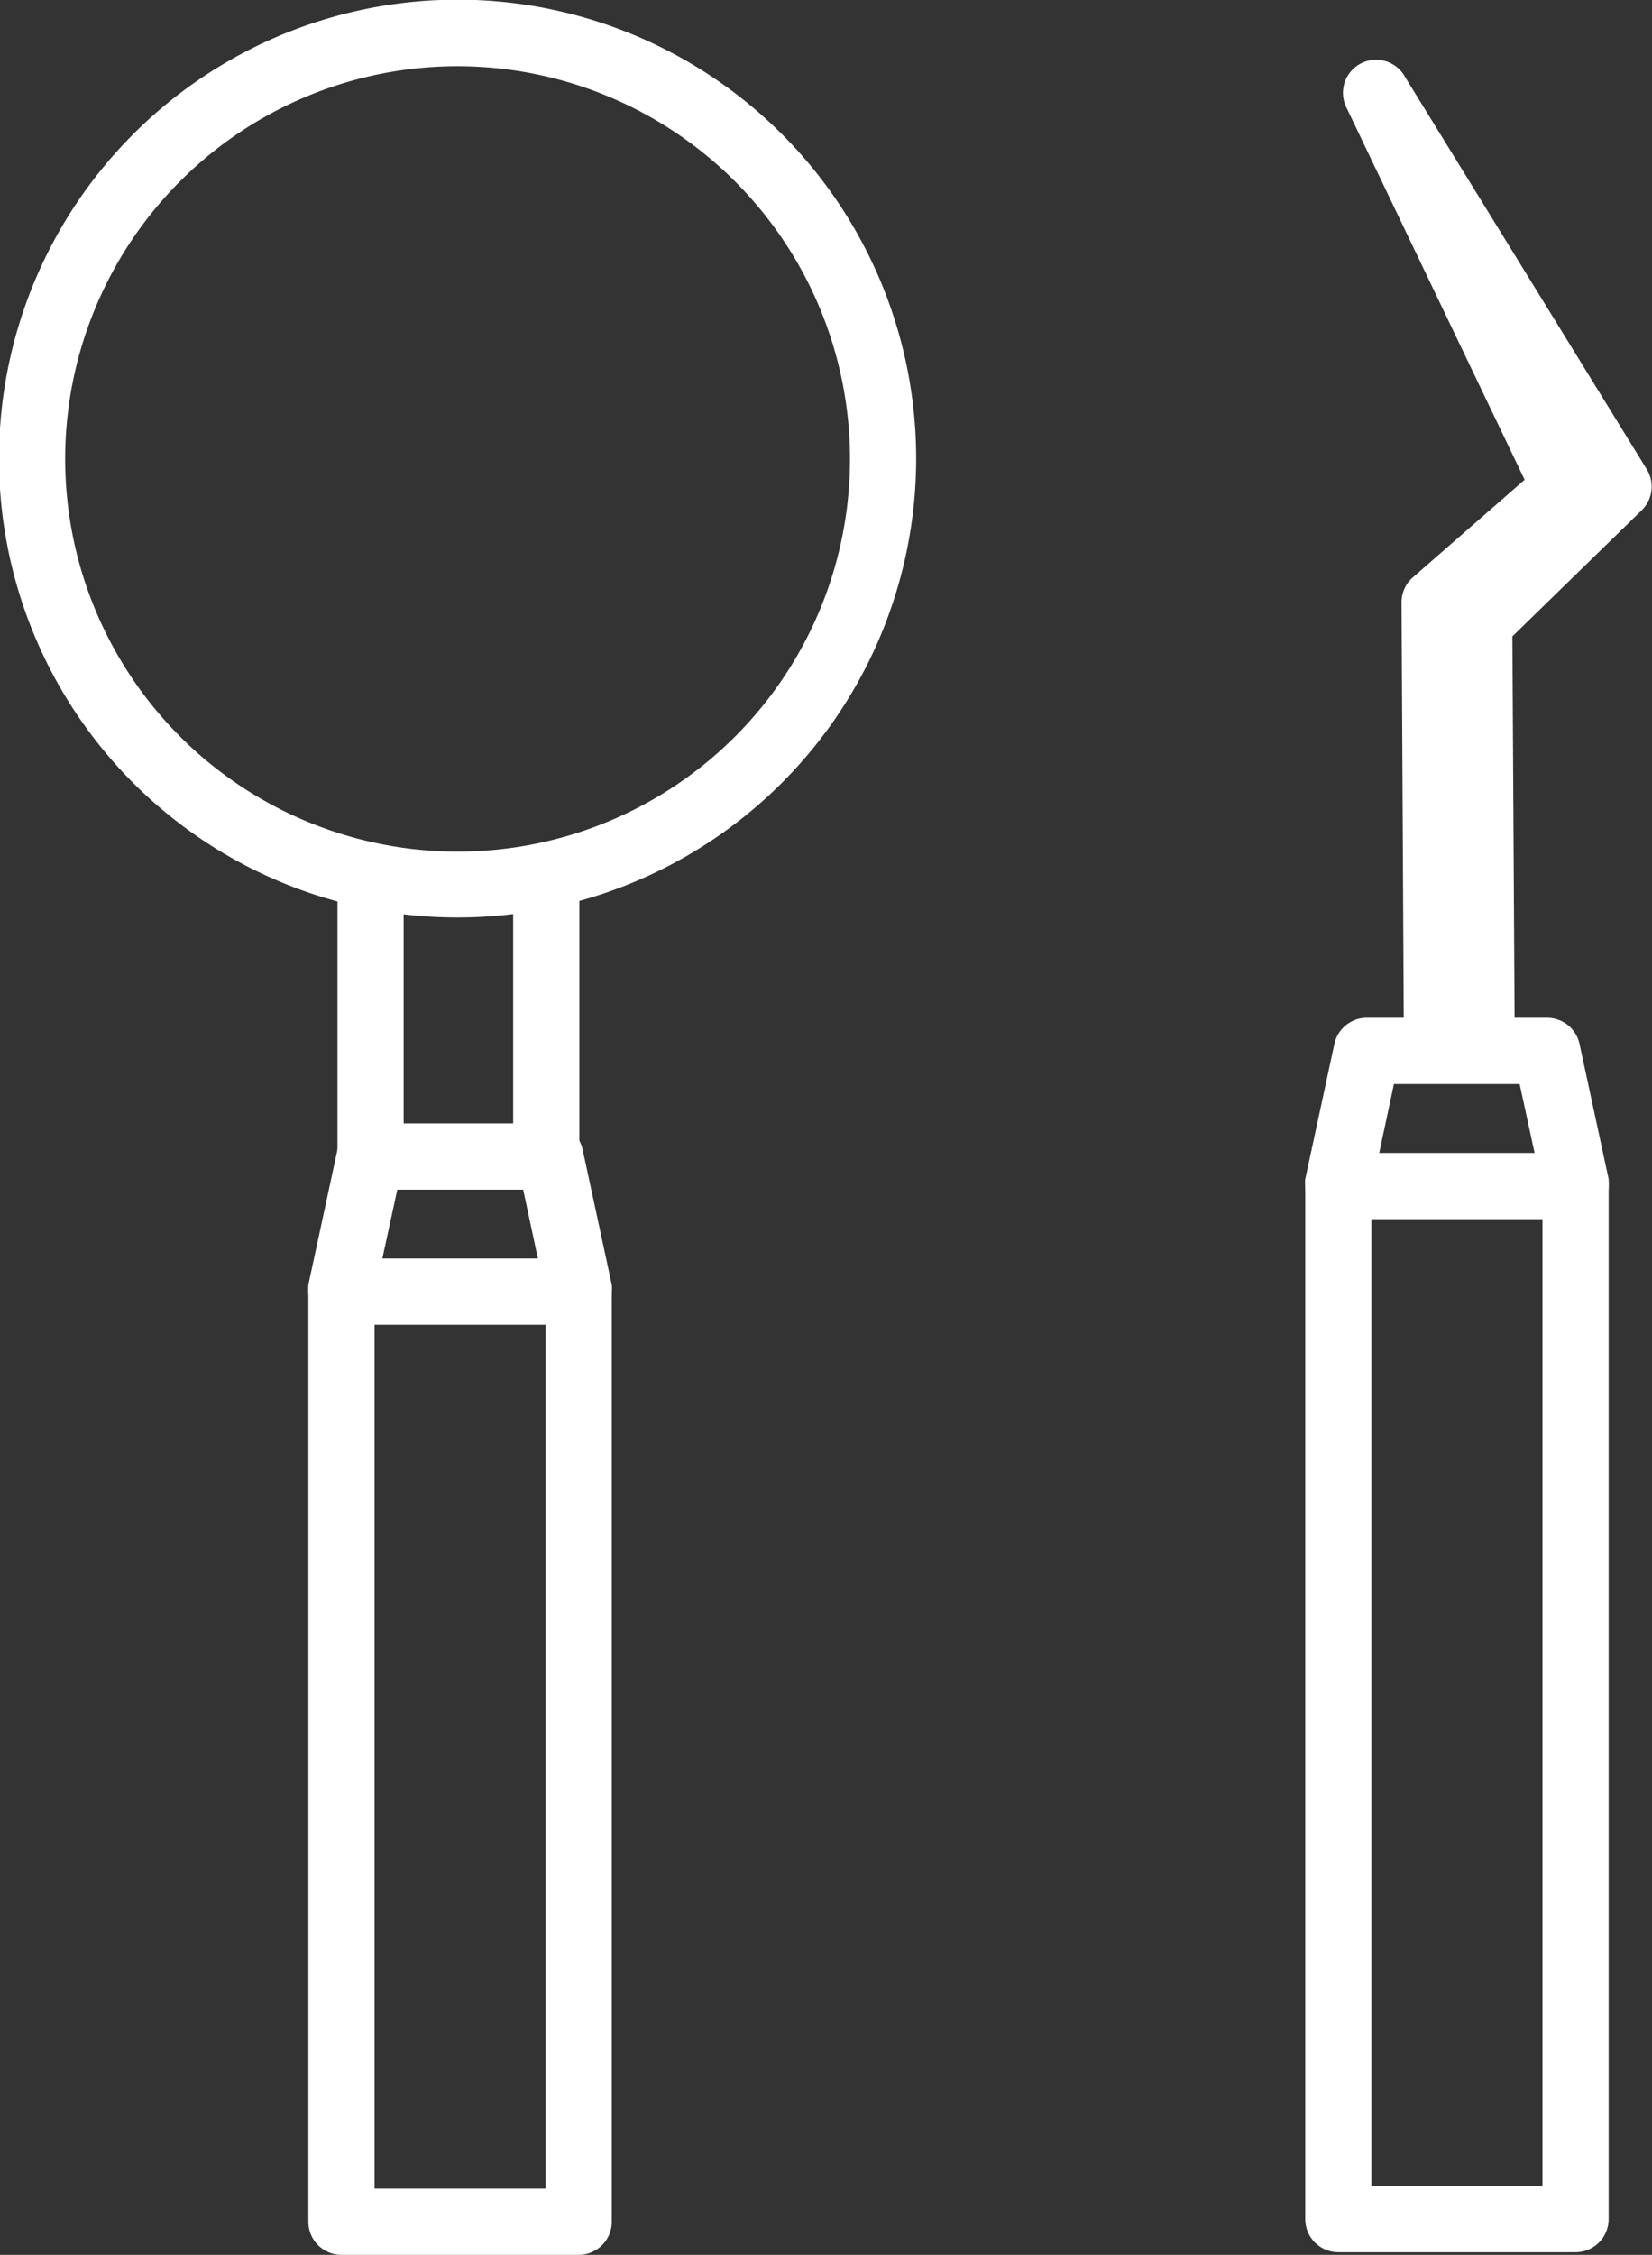<svg id="レイヤー_1" data-name="レイヤー 1" xmlns="http://www.w3.org/2000/svg" viewBox="0 0 49.93 68.1"><rect x="0" y="0" width="49.93" height="68.1" fill="#333333" stroke="none"/><defs><style>.cls-1{fill:#fff;}</style></defs><path class="cls-1" d="M674.67,385.54h-5.31a1,1,0,0,1-1-1v-7.81a1,1,0,0,1,2,0v6.81h3.31v-7a1,1,0,1,1,2,0v8A1,1,0,0,1,674.67,385.54Z" transform="translate(-658.16 -349.61)"/><path class="cls-1" d="M672,377.32a13.86,13.86,0,1,1,13.85-13.85A13.87,13.87,0,0,1,672,377.32Zm0-25.71a11.86,11.86,0,1,0,11.85,11.86A11.87,11.87,0,0,0,672,351.61Z" transform="translate(-658.16 -349.61)"/><path class="cls-1" d="M675.65,417.71h-7.17a1,1,0,0,1-1-1V388.62a1.49,1.49,0,0,1,0-.21l.88-4.08a1,1,0,0,1,1-.79h5.41a1,1,0,0,1,1,.79l.88,4.08a.75.75,0,0,1,0,.21v28.09A1,1,0,0,1,675.65,417.71Zm-6.17-2h5.17v-27l-.68-3.18h-3.8l-.69,3.18Z" transform="translate(-658.16 -349.61)"/><path class="cls-1" d="M675.65,389.62h-7.17a1,1,0,0,1,0-2h7.17a1,1,0,0,1,0,2Z" transform="translate(-658.16 -349.61)"/><path class="cls-1" d="M705.78,417.63h-7.17a1,1,0,0,1-1-1v-31.2a.75.75,0,0,1,0-.21l.88-4.08a1,1,0,0,1,1-.79h5.41a1,1,0,0,1,1,.79l.88,4.08a1.49,1.49,0,0,1,0,.21v31.2A1,1,0,0,1,705.78,417.63Zm-6.17-2h5.17v-30.1l-.69-3.18h-3.8l-.68,3.18Z" transform="translate(-658.16 -349.61)"/><path class="cls-1" d="M705.78,386.43h-7.17a1,1,0,0,1,0-2h7.17a1,1,0,0,1,0,2Z" transform="translate(-658.16 -349.61)"/><path class="cls-1" d="M702.94,381.88h-1.35a1,1,0,0,1-1-1l-.07-13.07a1,1,0,0,1,.34-.76l3.38-2.95-5.37-11.21a1,1,0,0,1,1.76-.95l7.3,11.84a1,1,0,0,1-.15,1.24l-3.91,3.81.07,12a1,1,0,0,1-1,1Z" transform="translate(-658.16 -349.61)"/></svg>